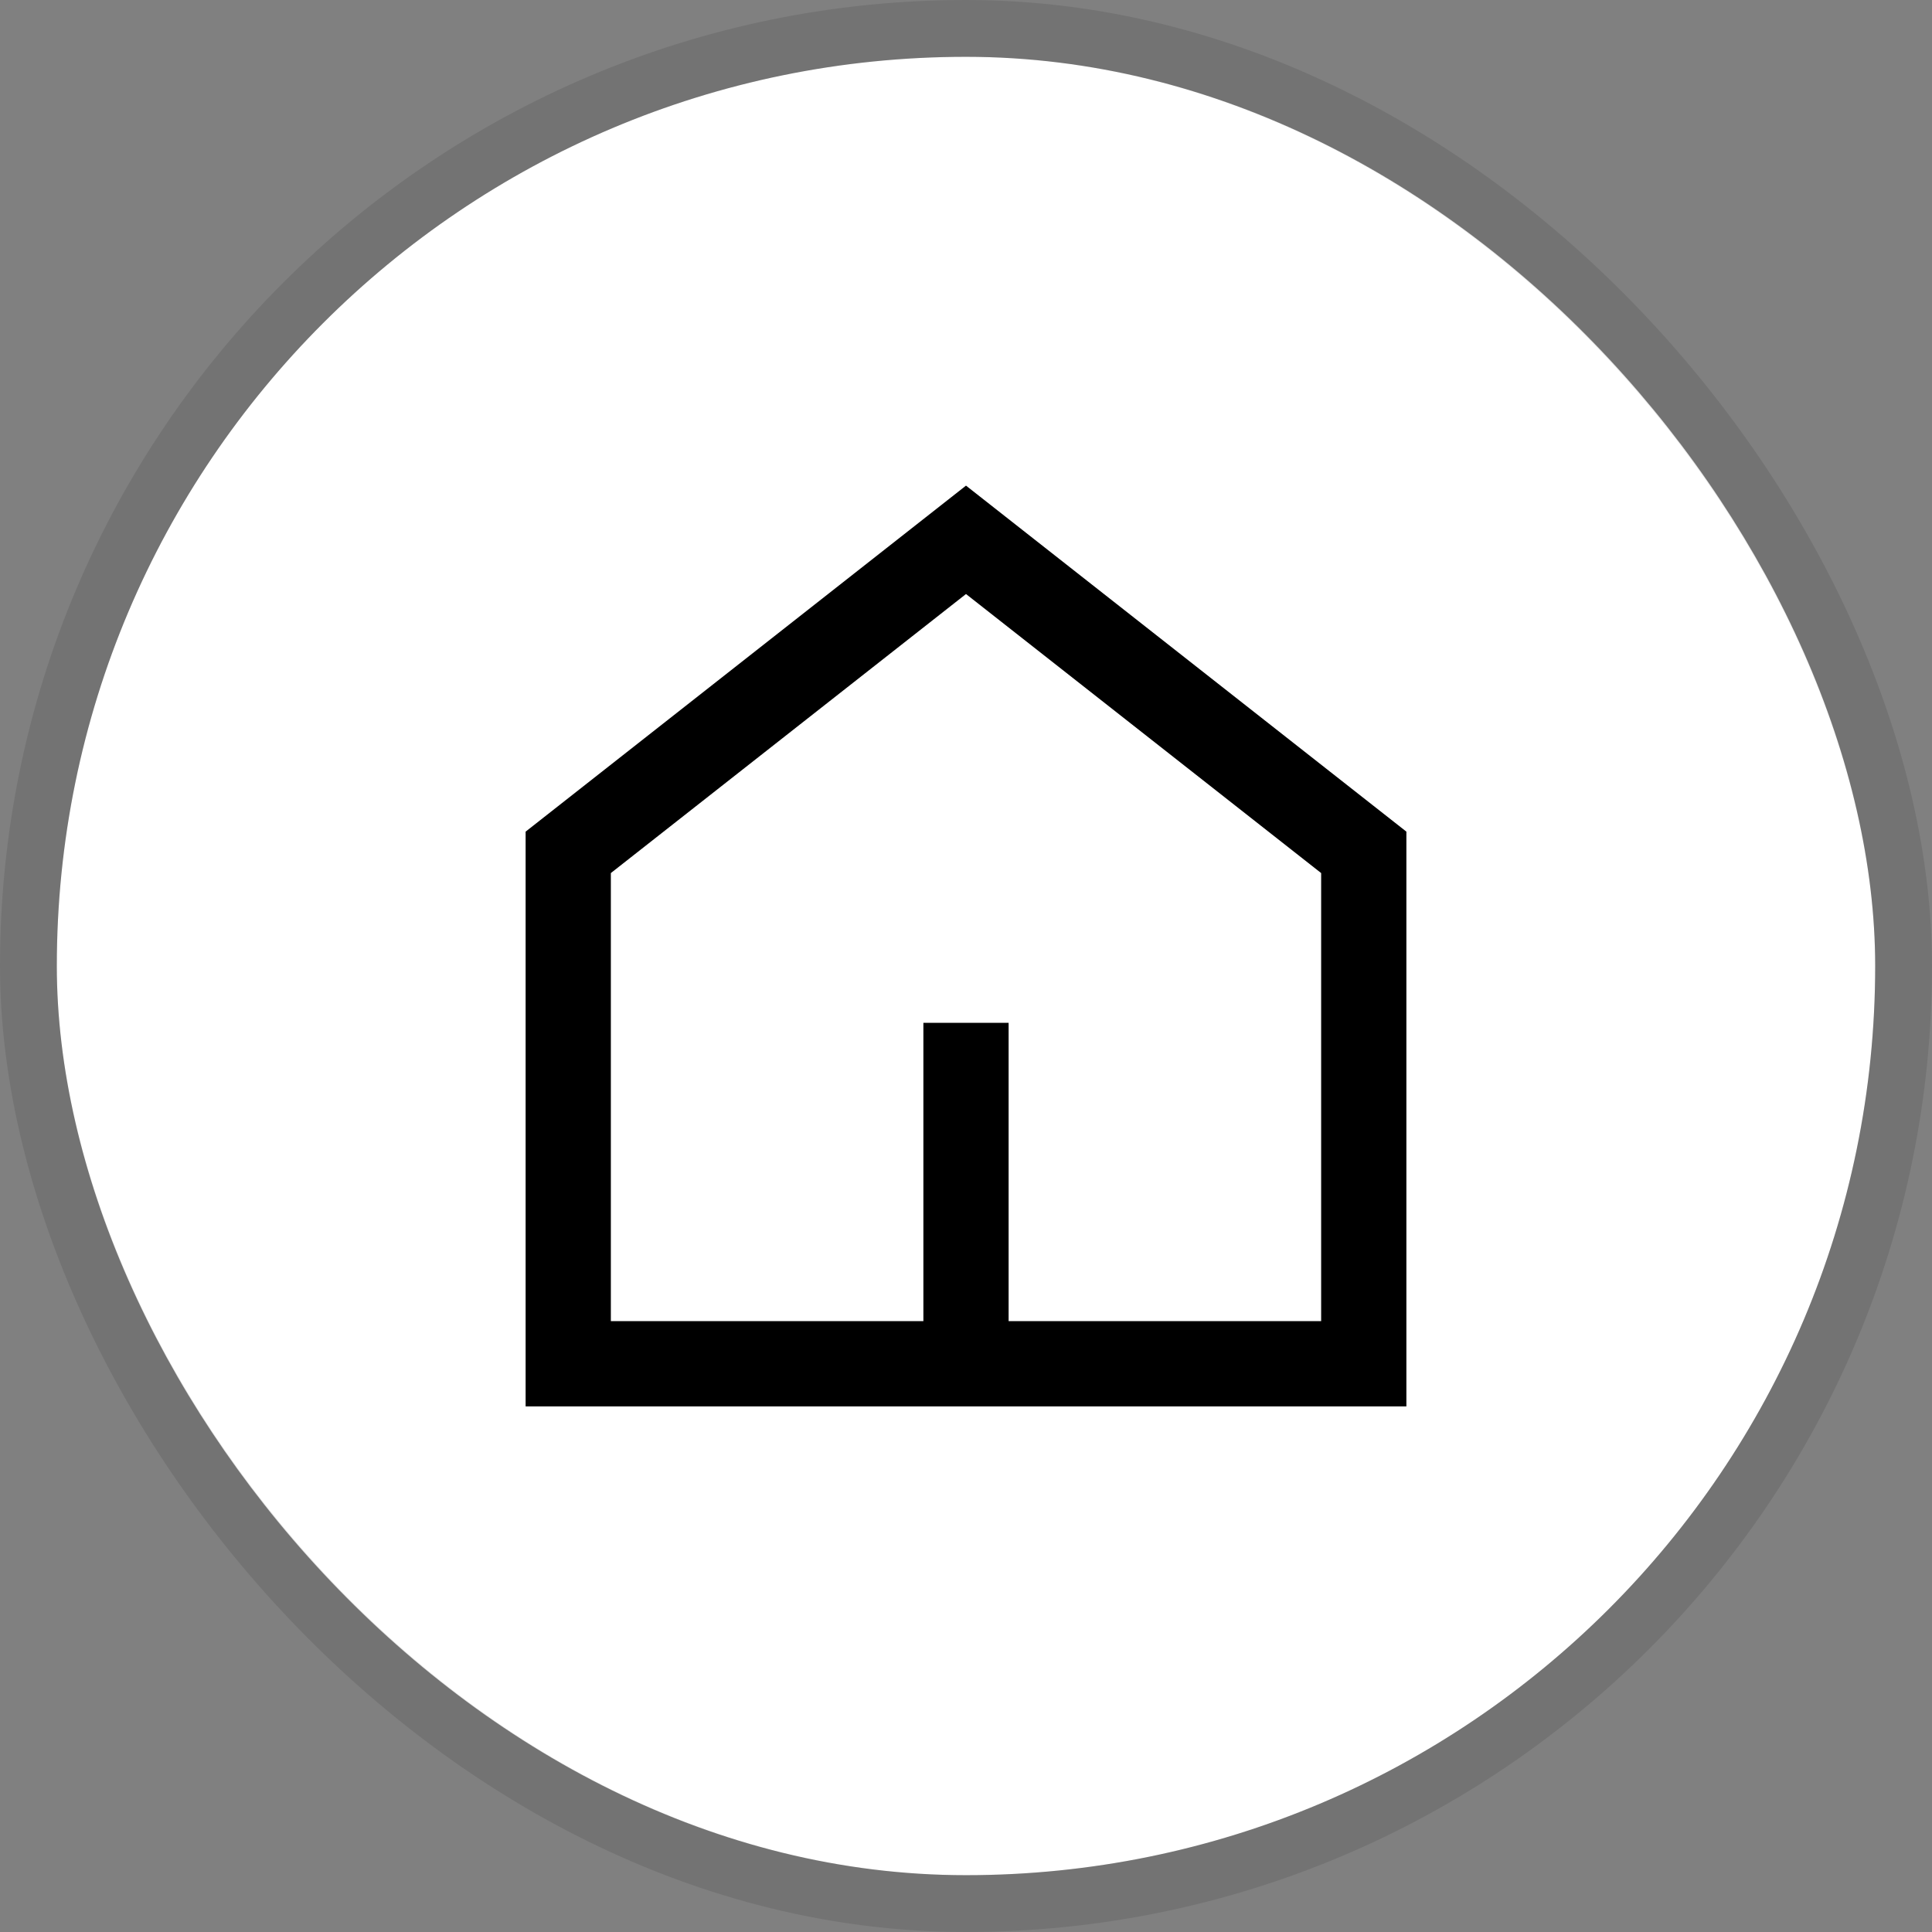 <?xml version="1.0" encoding="UTF-8"?> <svg xmlns="http://www.w3.org/2000/svg" width="34" height="34" viewBox="0 0 34 34" fill="none"><rect x="0" y="0" width="34" height="34" fill="#808080" stroke="none"/><rect x="1" y="1" width="32" height="32" rx="16" fill="white"></rect><rect x="0.5" y="0.5" width="33" height="33" rx="16.5" stroke="black" stroke-opacity="0.1"></rect><path d="M17 24H10V15L17 9.5L24 15V24H17ZM17 24V18" stroke="black" stroke-width="1.5"></path></svg> 